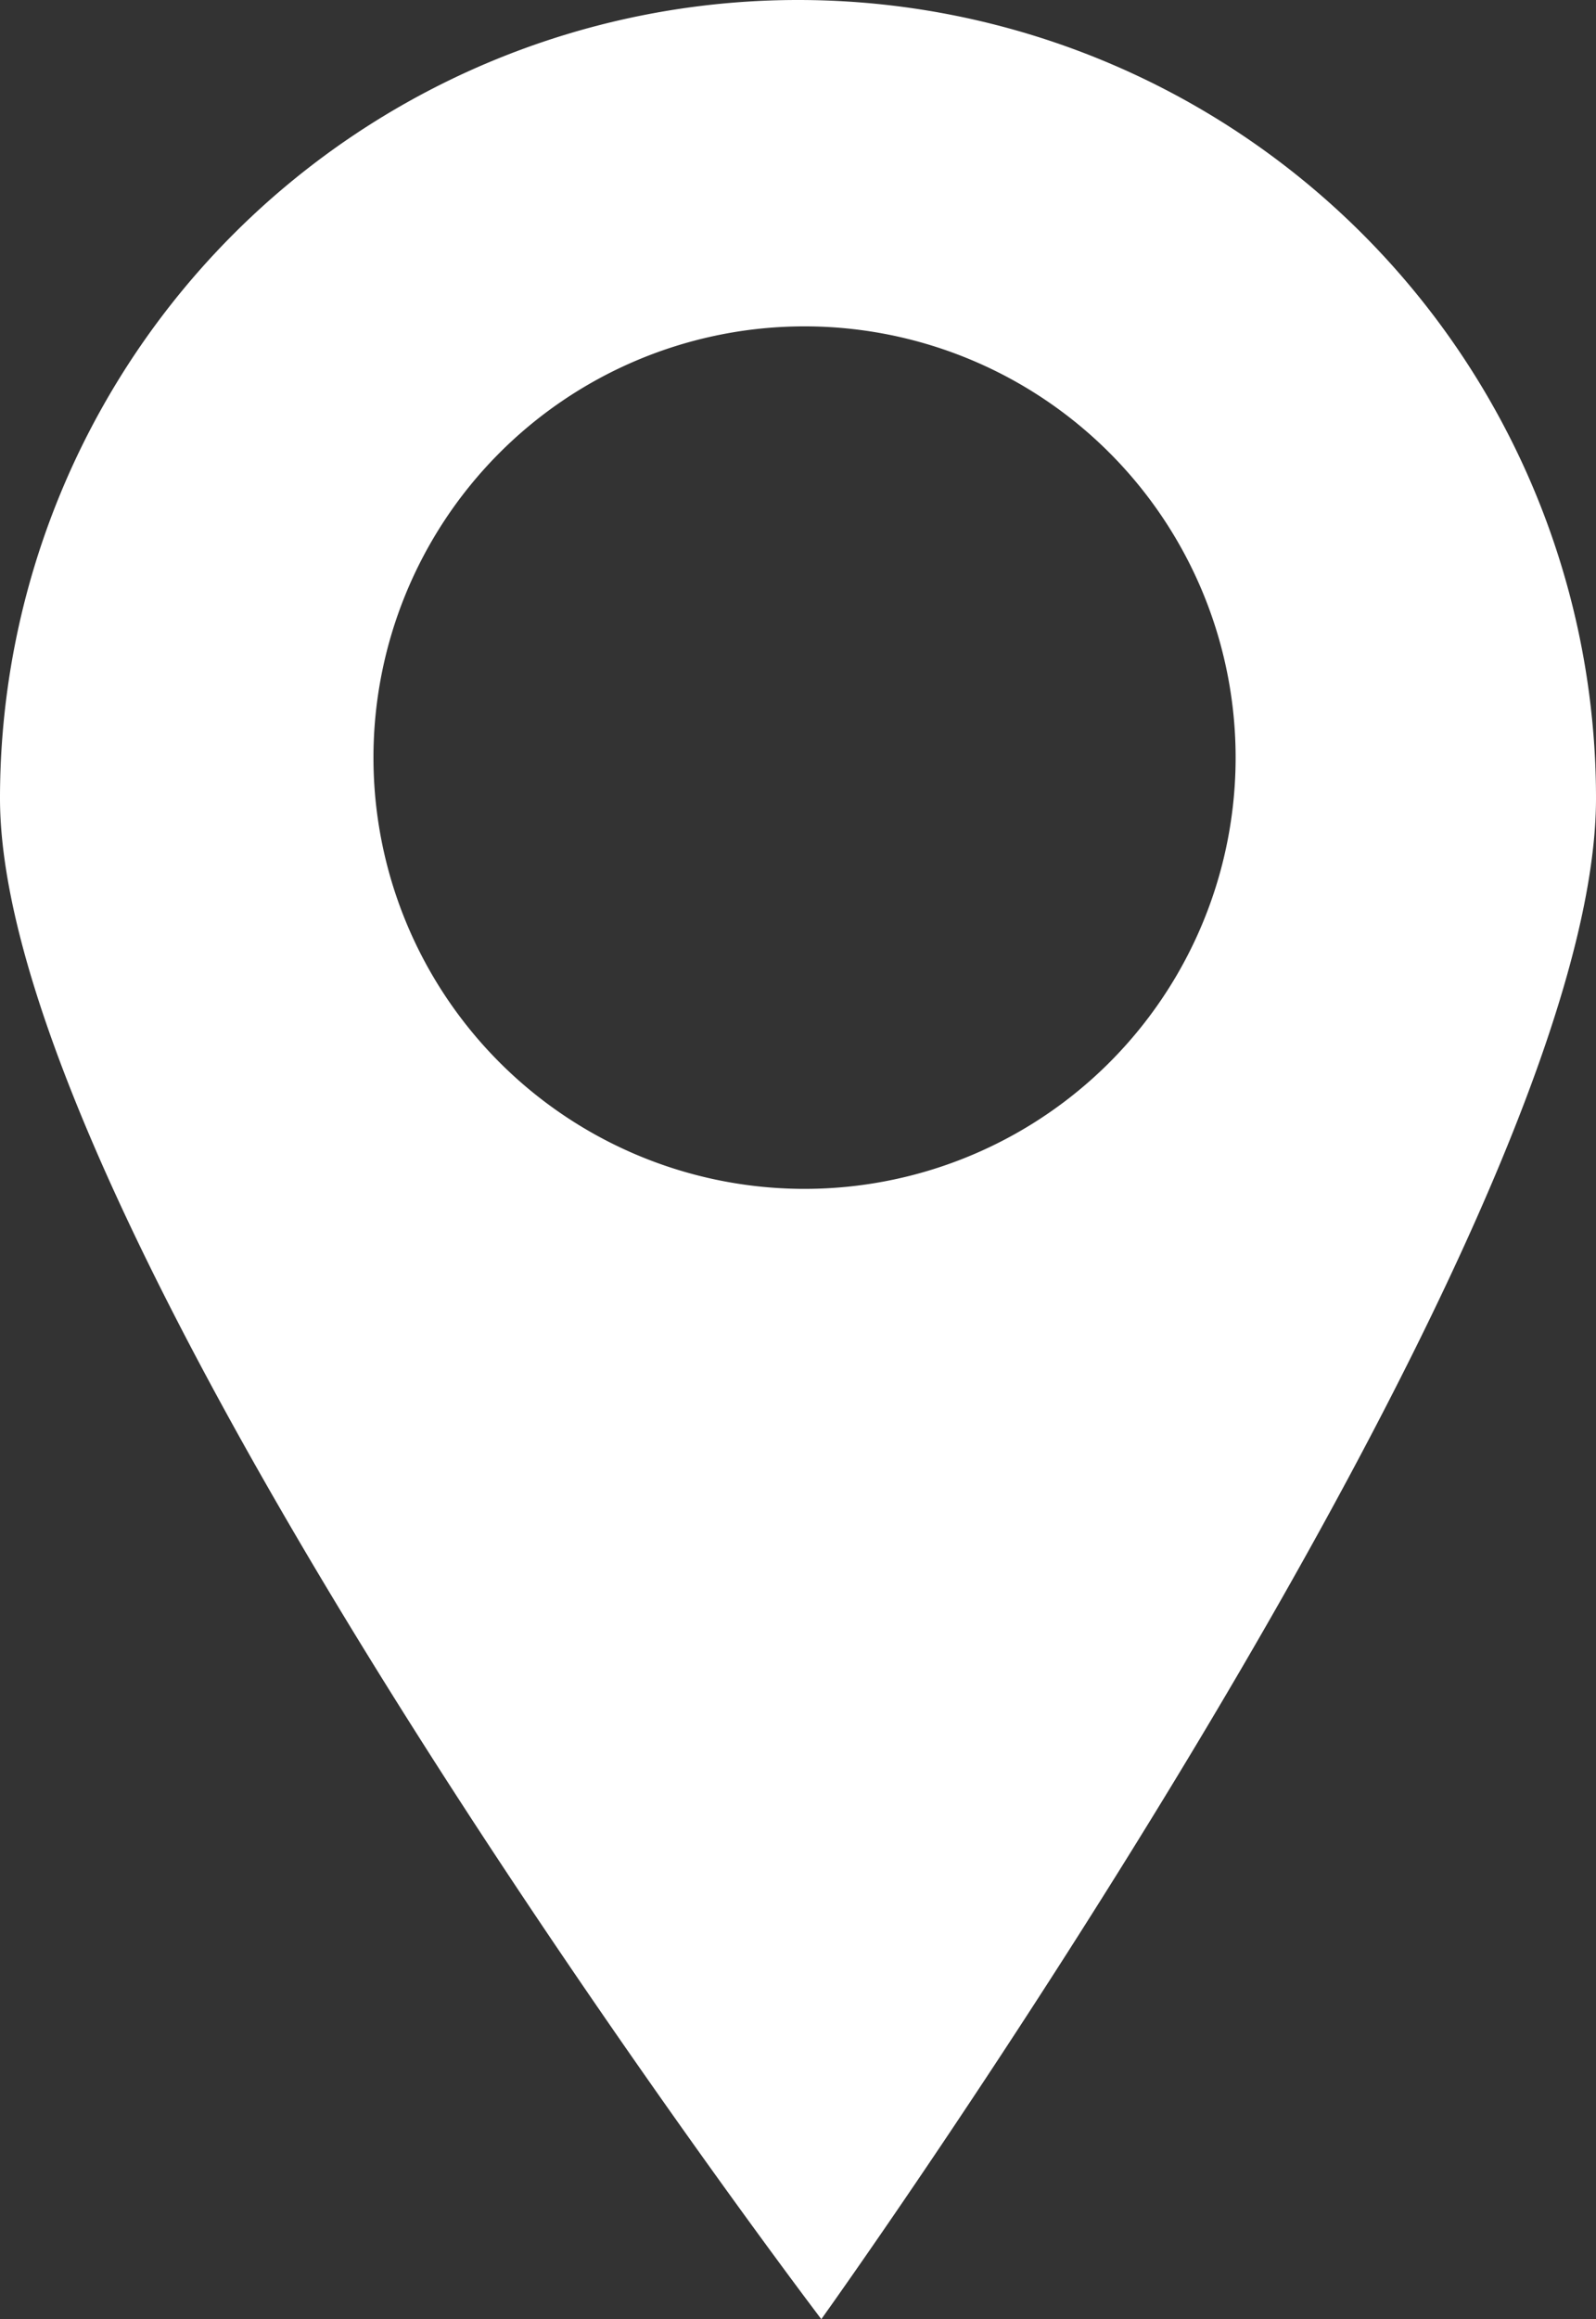 <svg xmlns="http://www.w3.org/2000/svg" width="16.568" height="24.066"><rect width="100%" height="100%" fill="#333333" stroke="none"/><defs><clipPath id="a"><path fill="#fff" d="M0 0h16.568v24.066H0z"/></clipPath></defs><g clip-path="url(#a)"><path d="M8.285 0A8.284 8.284 0 000 8.283c0 4.575 8.526 15.782 8.526 15.782s8.042-11.207 8.042-15.782A8.283 8.283 0 008.285 0m0 12.336a4.475 4.475 0 010-8.949 4.475 4.475 0 110 8.949" fill="#fff"/></g></svg>